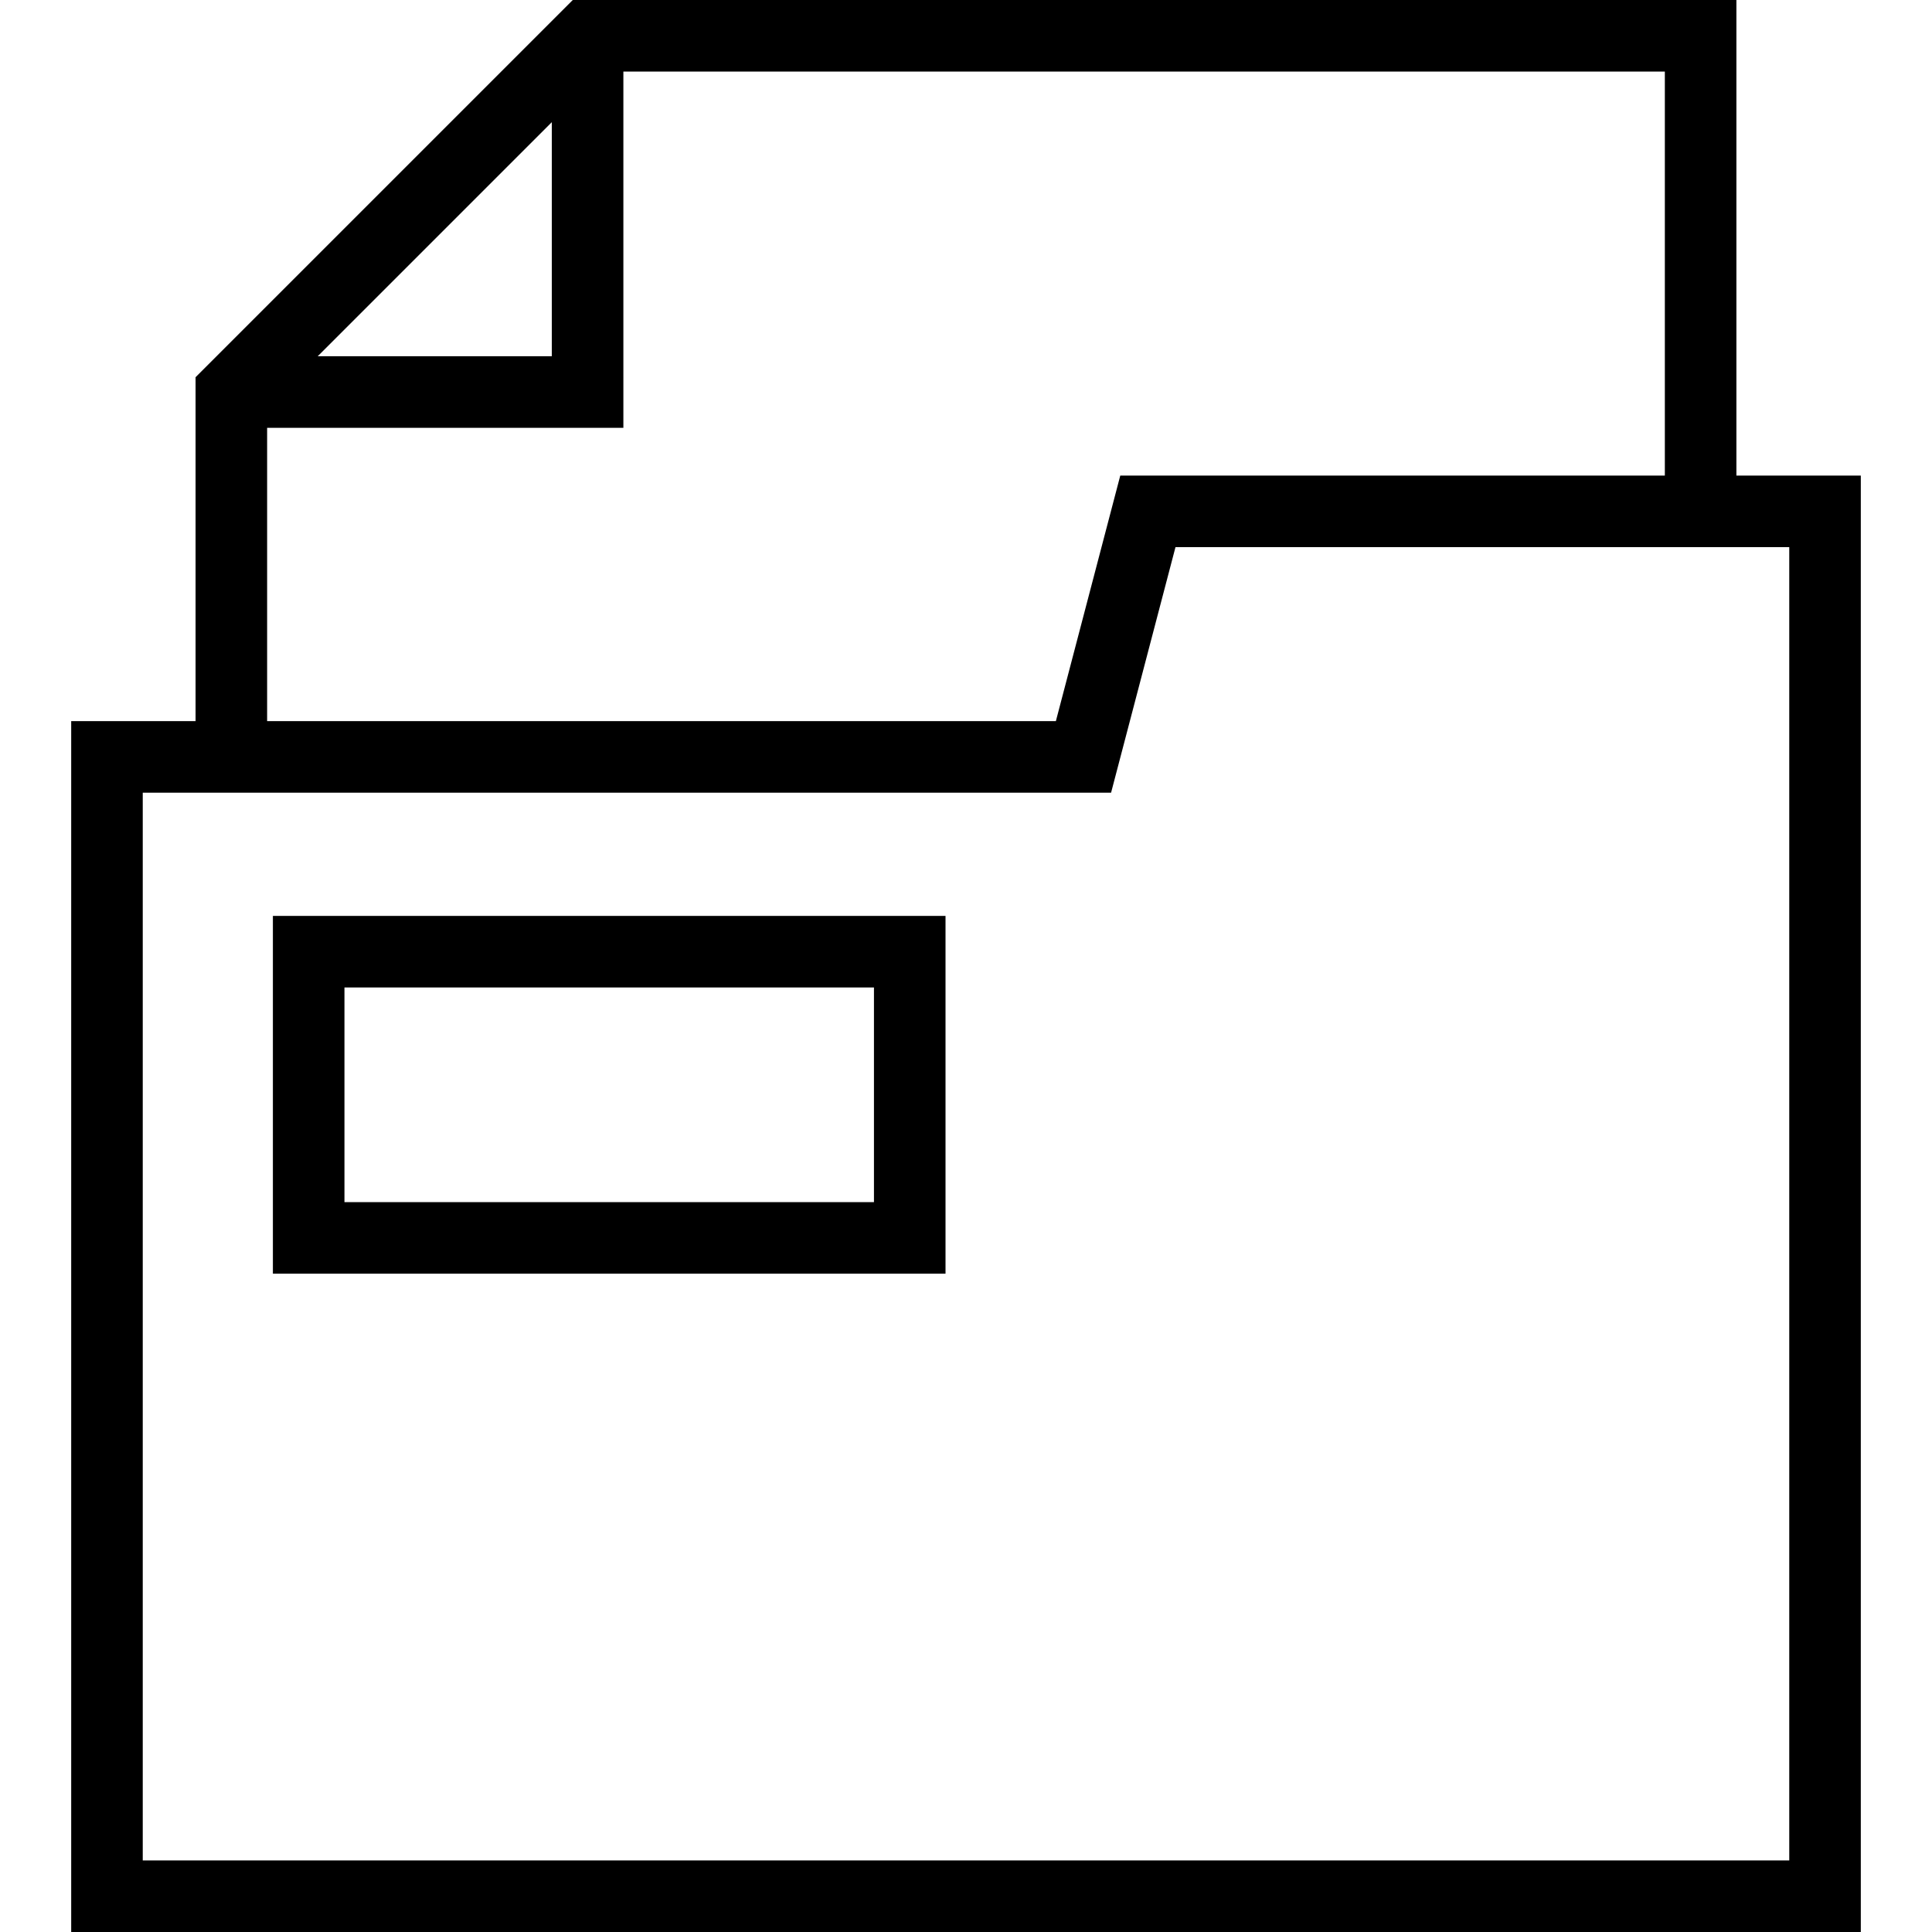 <?xml version="1.0" encoding="iso-8859-1"?>
<!-- Generator: Adobe Illustrator 18.0.0, SVG Export Plug-In . SVG Version: 6.00 Build 0)  -->
<!DOCTYPE svg PUBLIC "-//W3C//DTD SVG 1.1//EN" "http://www.w3.org/Graphics/SVG/1.1/DTD/svg11.dtd">
<svg version="1.1" id="Capa_1" xmlns="http://www.w3.org/2000/svg" xmlns:xlink="http://www.w3.org/1999/xlink" x="0px" y="0px"
	 viewBox="0 0 405 405" style="enable-background:new 0 0 405 405;" xml:space="preserve">
<g>
	<path d="M363.996,99.695V0H120.07L40.996,79.074v72.09H14.925V405h375.151V99.695H363.996z M115.676,25.606V74.68H66.602
		L115.676,25.606z M55.996,89.68h74.68V15h218.32v84.695H234.84l-13.499,51.468H55.996V89.68z M375.075,390H29.925V166.164h202.989
		l13.499-51.468h128.663V390z"/>
	<path d="M57.206,267h141v-75h-141V267z M72.206,207h111v45h-111V207z"/>
</g>
<g>
</g>
<g>
</g>
<g>
</g>
<g>
</g>
<g>
</g>
<g>
</g>
<g>
</g>
<g>
</g>
<g>
</g>
<g>
</g>
<g>
</g>
<g>
</g>
<g>
</g>
<g>
</g>
<g>
</g>
</svg>
